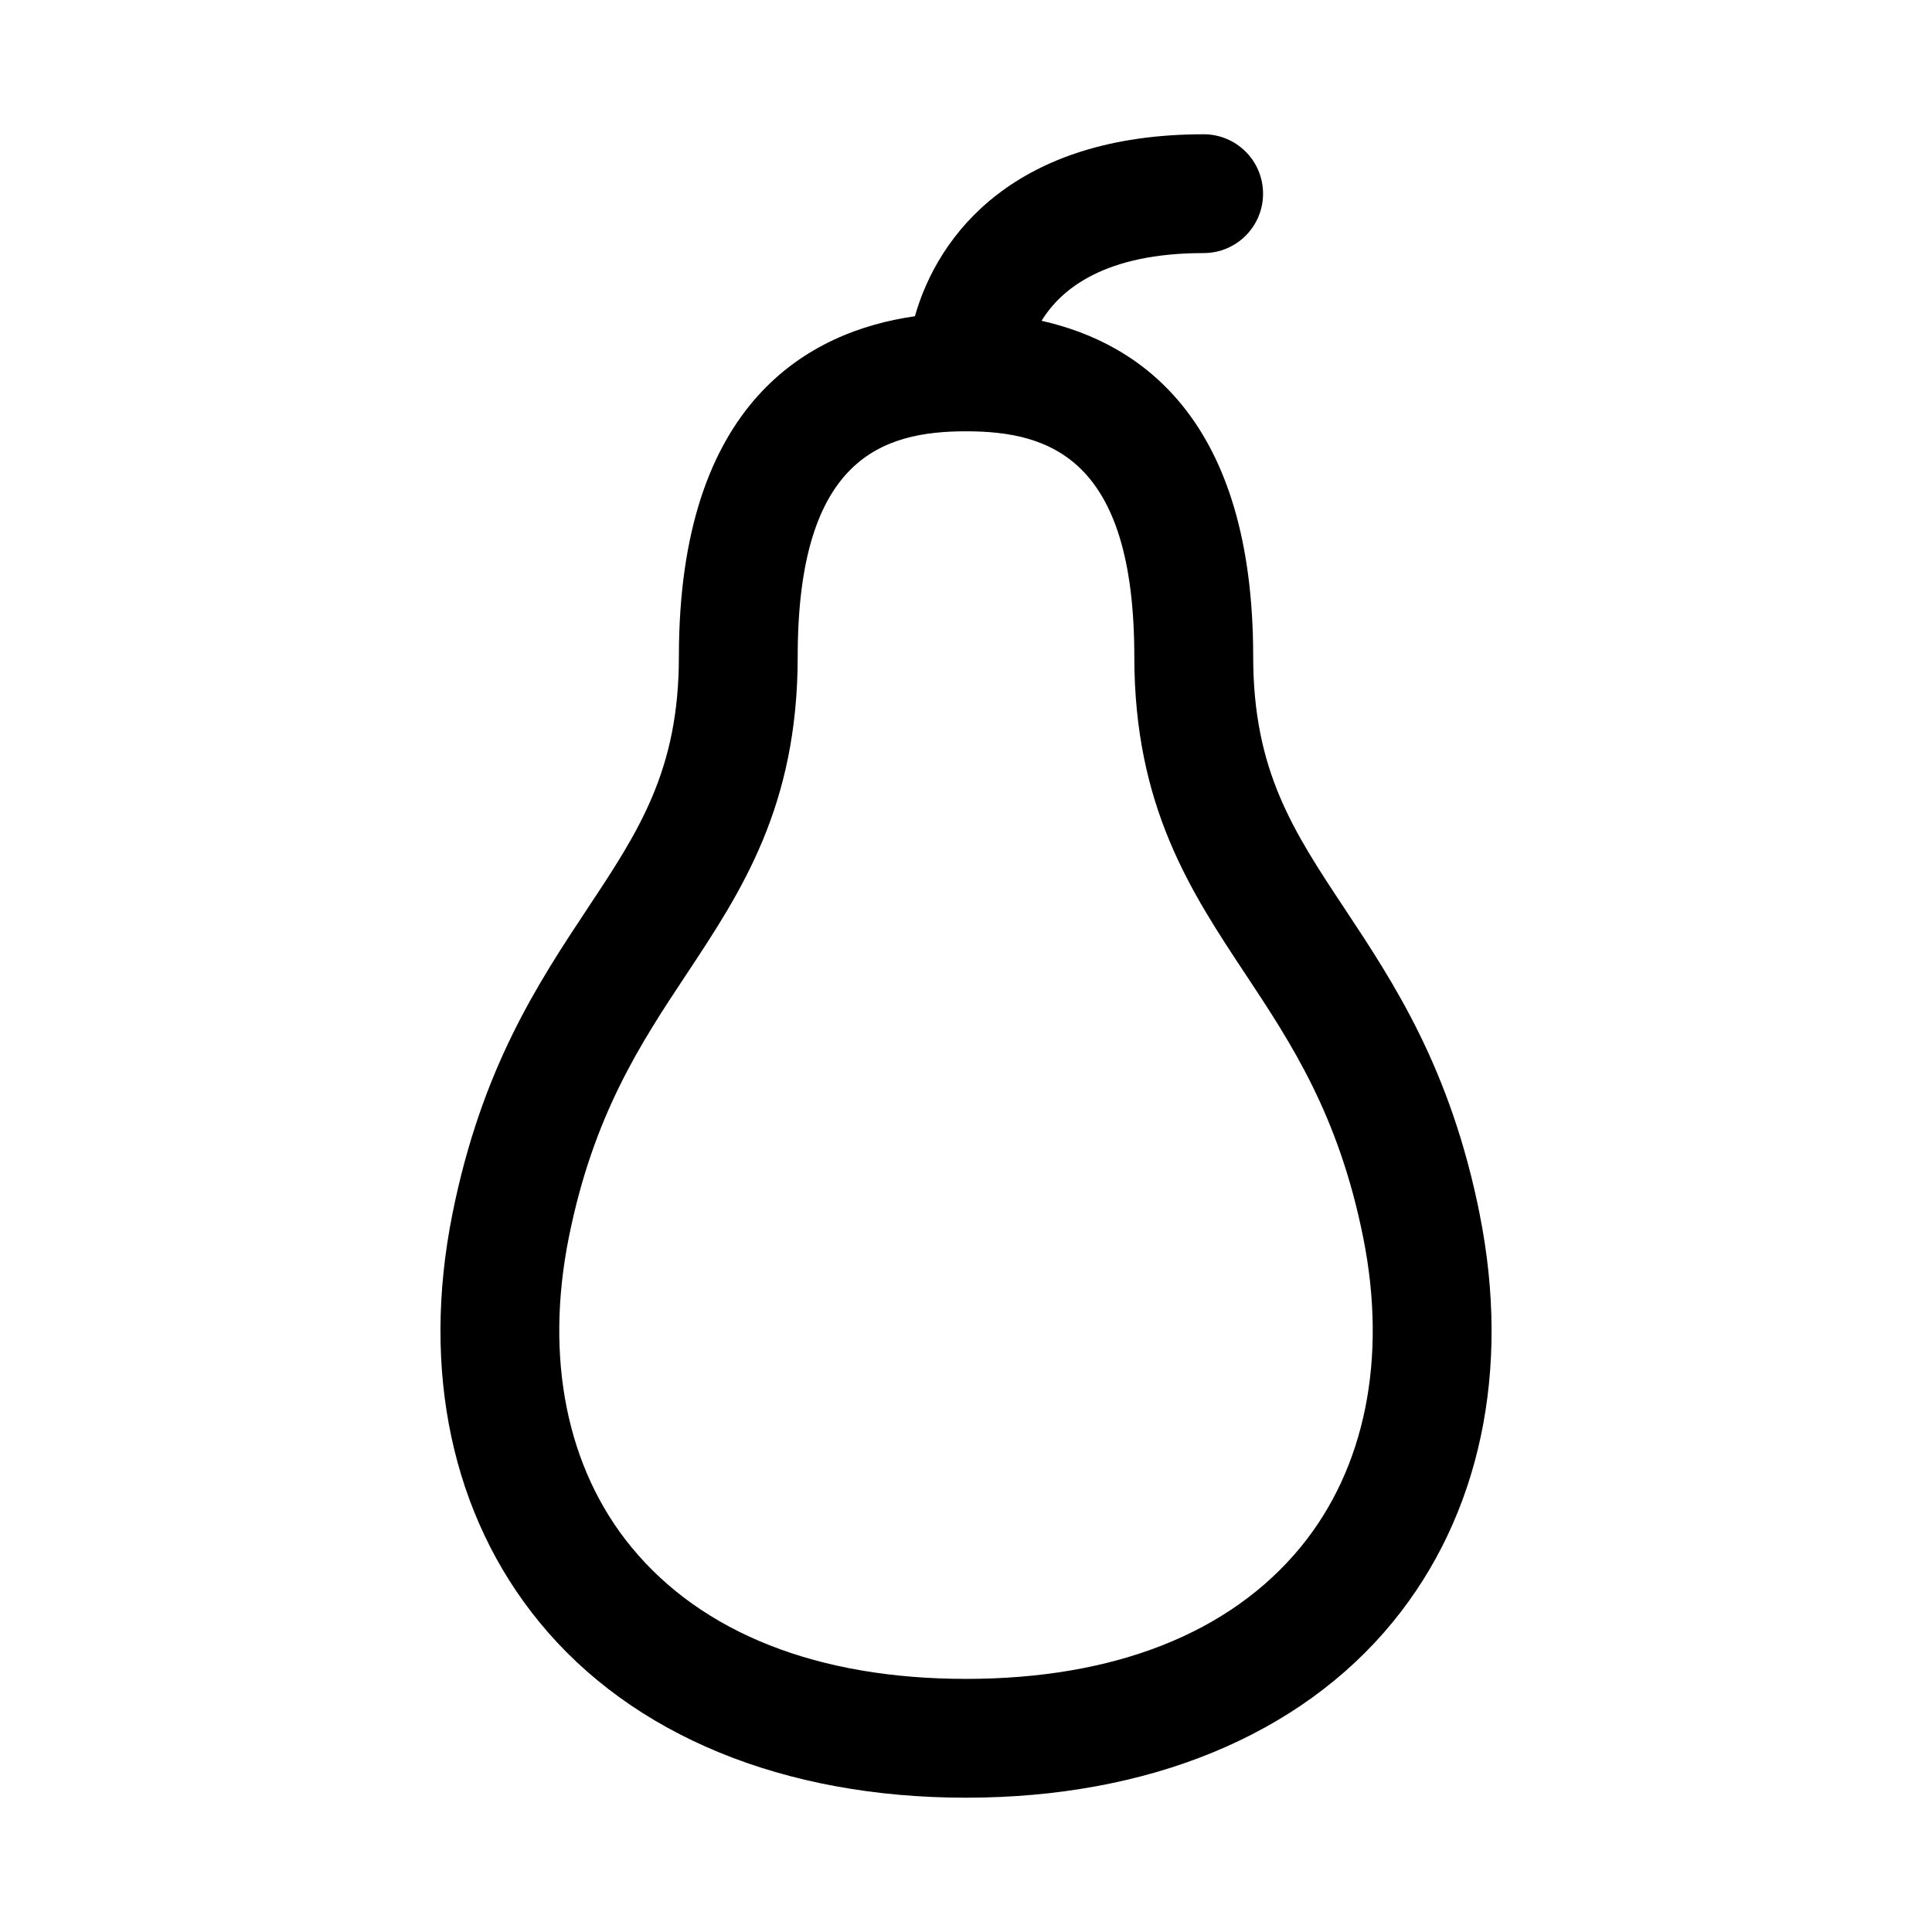 <?xml version="1.0" encoding="UTF-8"?>
<!-- Uploaded to: ICON Repo, www.iconrepo.com, Generator: ICON Repo Mixer Tools -->
<svg fill="#000000" width="800px" height="800px" version="1.1" viewBox="144 144 512 512" xmlns="http://www.w3.org/2000/svg">
 <path d="m536.14 465.79c-7.715-38.605-22.672-61.18-35.863-81.098-13.508-20.371-24.168-36.465-24.168-66.676 0-62.551-29.613-83.066-56.082-89 5.231-8.551 16.895-17.949 42.953-17.949 8.691 0 15.742-7.039 15.742-15.742 0-8.707-7.055-15.742-15.742-15.742-49.941 0-70.375 26.496-76.516 48.223-27.852 3.984-62.551 22.484-62.551 90.199 0 30.211-10.66 46.305-24.168 66.676-13.195 19.934-28.148 42.492-35.863 81.098-8.297 41.469-0.094 79.855 23.066 108.11 24.555 30.004 64.719 46.52 113.05 46.52s88.496-16.516 113.07-46.508c23.156-28.258 31.359-66.645 23.062-108.11zm-47.406 88.152c-18.766 22.875-49.449 34.98-88.73 34.98s-69.965-12.105-88.734-34.984c-17.066-20.828-22.938-49.941-16.531-81.98 6.519-32.543 19.082-51.516 31.25-69.871 14.453-21.82 29.41-44.383 29.41-84.09 0-52.613 22.547-59.699 44.605-59.699s44.602 7.086 44.602 59.703c0 39.691 14.957 62.27 29.41 84.09 12.156 18.359 24.734 37.328 31.25 69.871 6.41 32.039 0.535 61.148-16.531 81.98z"/>
</svg>